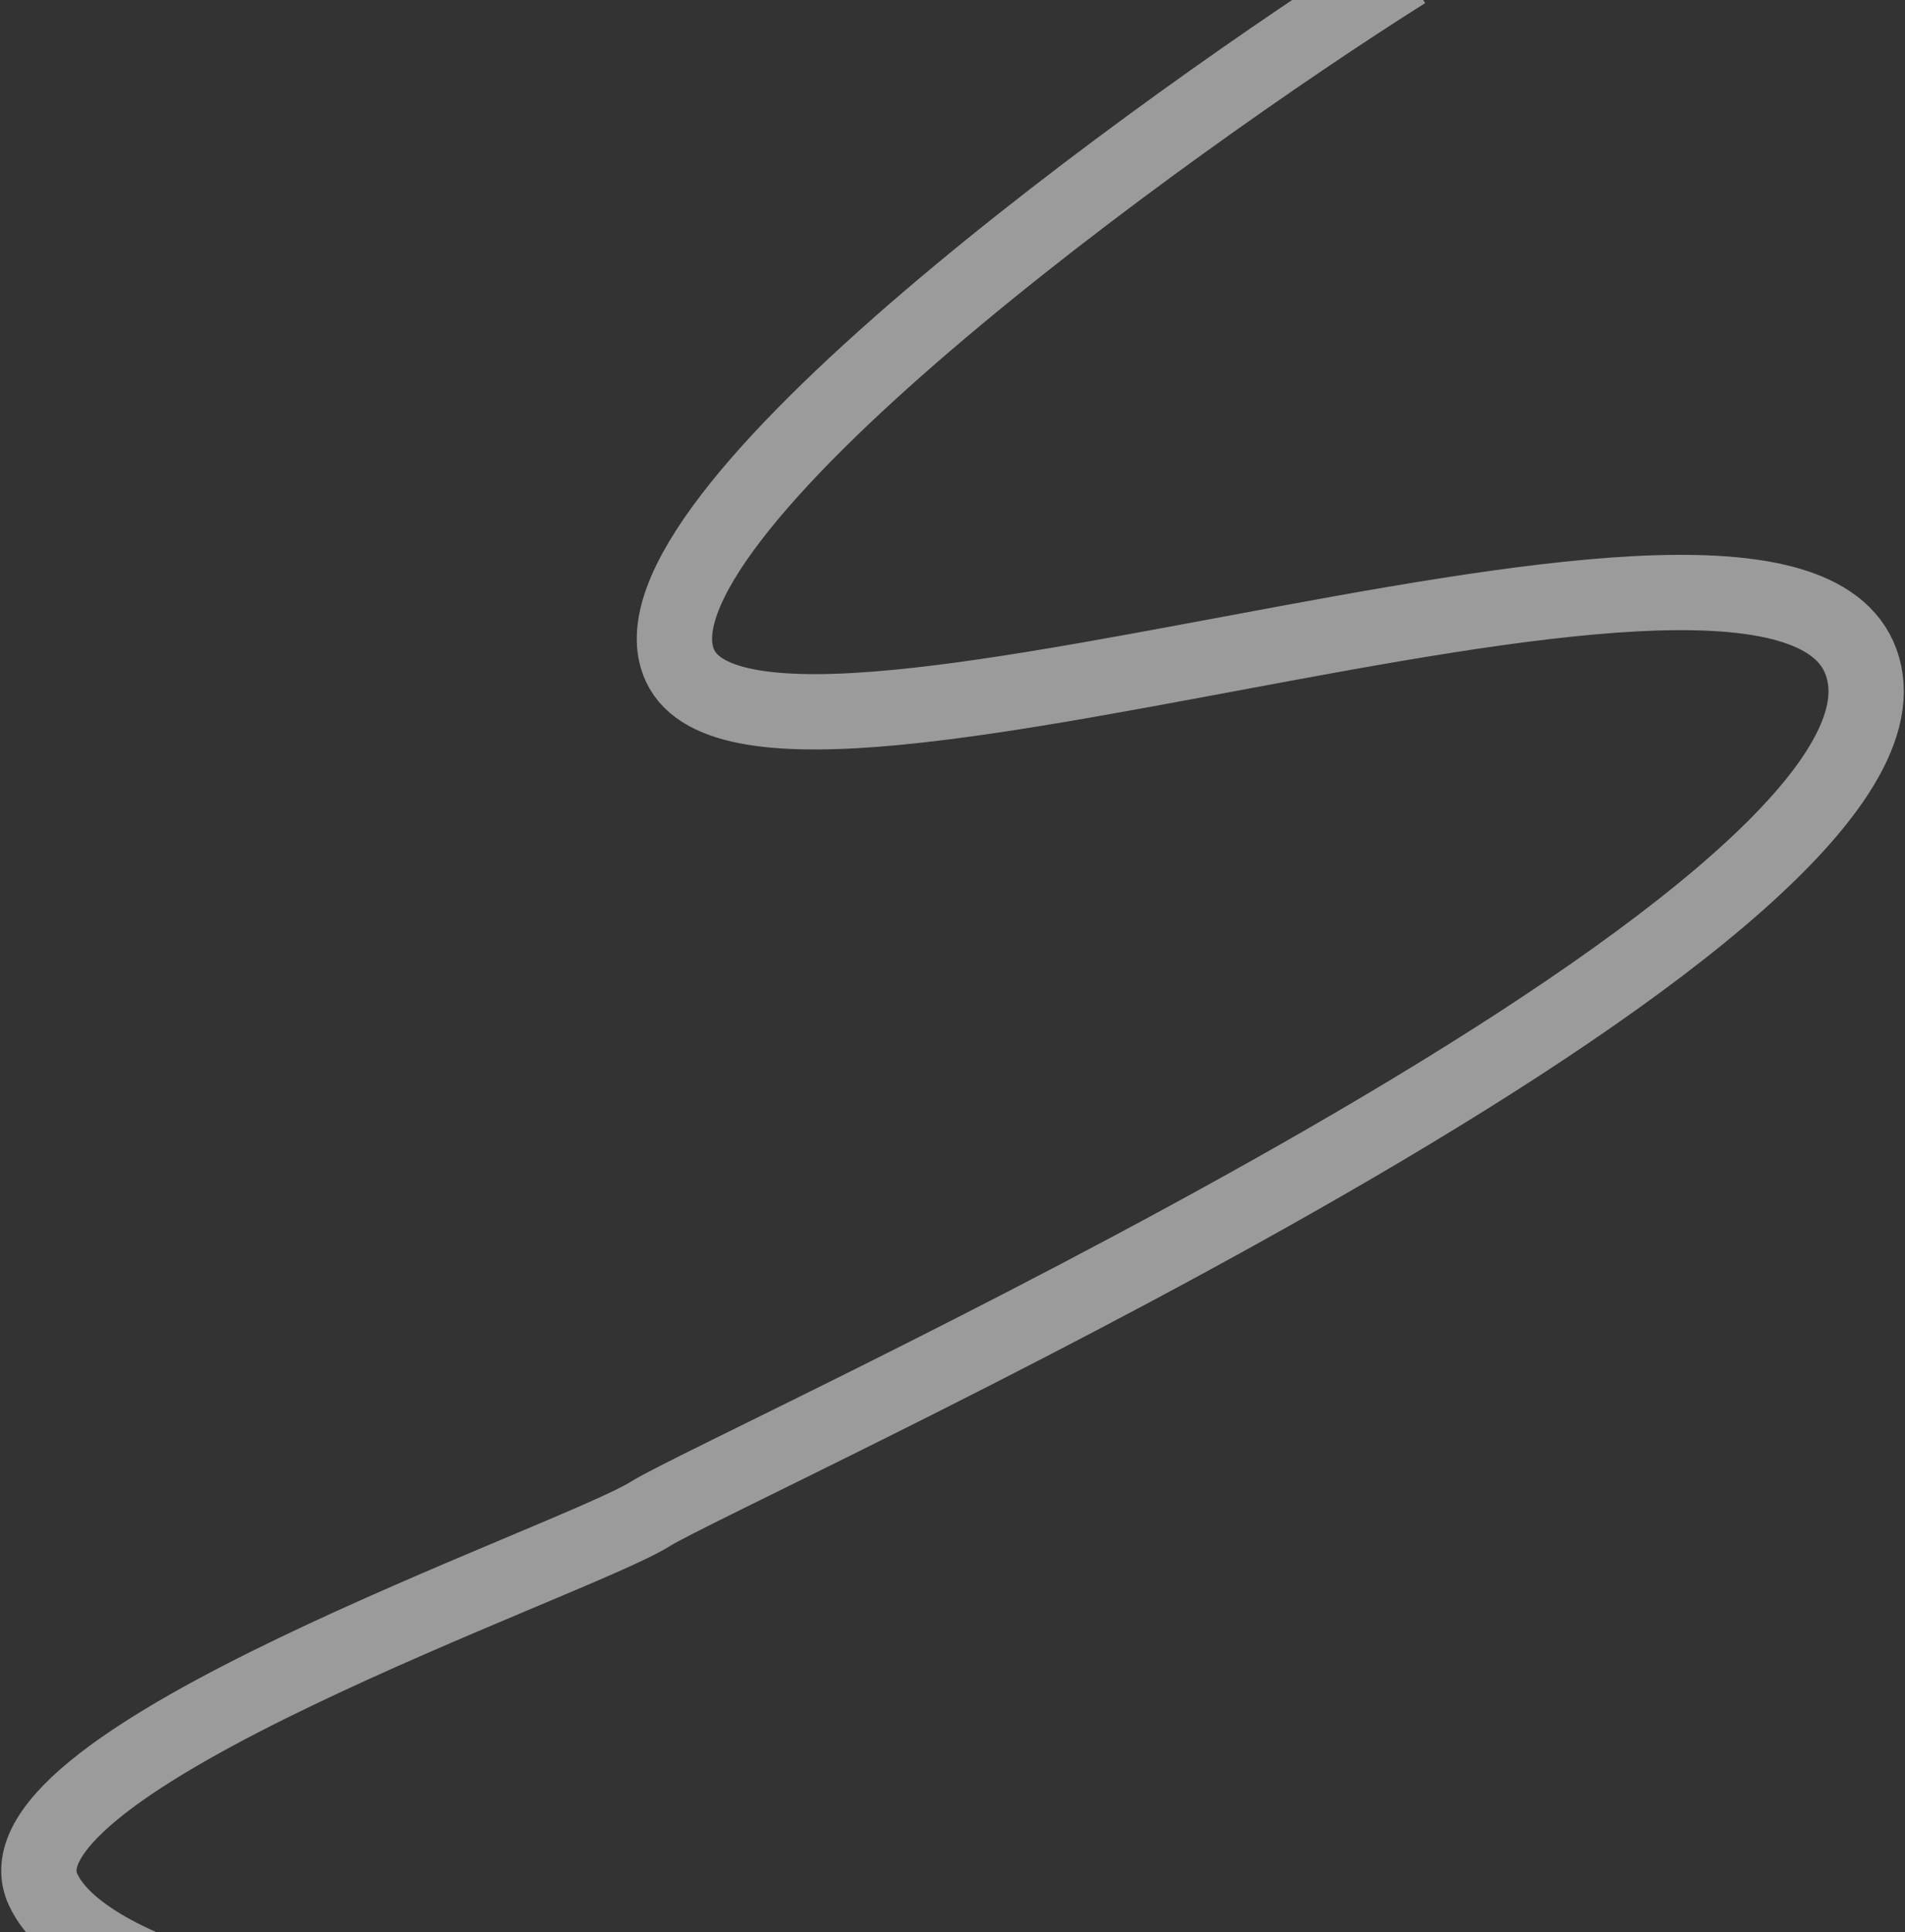 <?xml version="1.0" encoding="UTF-8"?> <svg xmlns="http://www.w3.org/2000/svg" width="779" height="790" viewBox="0 0 779 790" fill="none"><rect x="0" y="0" width="779" height="790" fill="#333333" stroke="none"/><path d="M574.572 -11.759C476.467 50.082 250.562 213.051 278.102 272.198C312.528 346.132 747.835 171.07 762.772 277.705C777.71 384.34 296.953 599.517 265.85 619.018C234.748 638.52 -6.625 720.161 17.598 772.508C35.883 812.023 149.589 833.914 199.245 829.17" stroke="white" stroke-opacity="0.51" stroke-width="30.799"></path></svg> 
